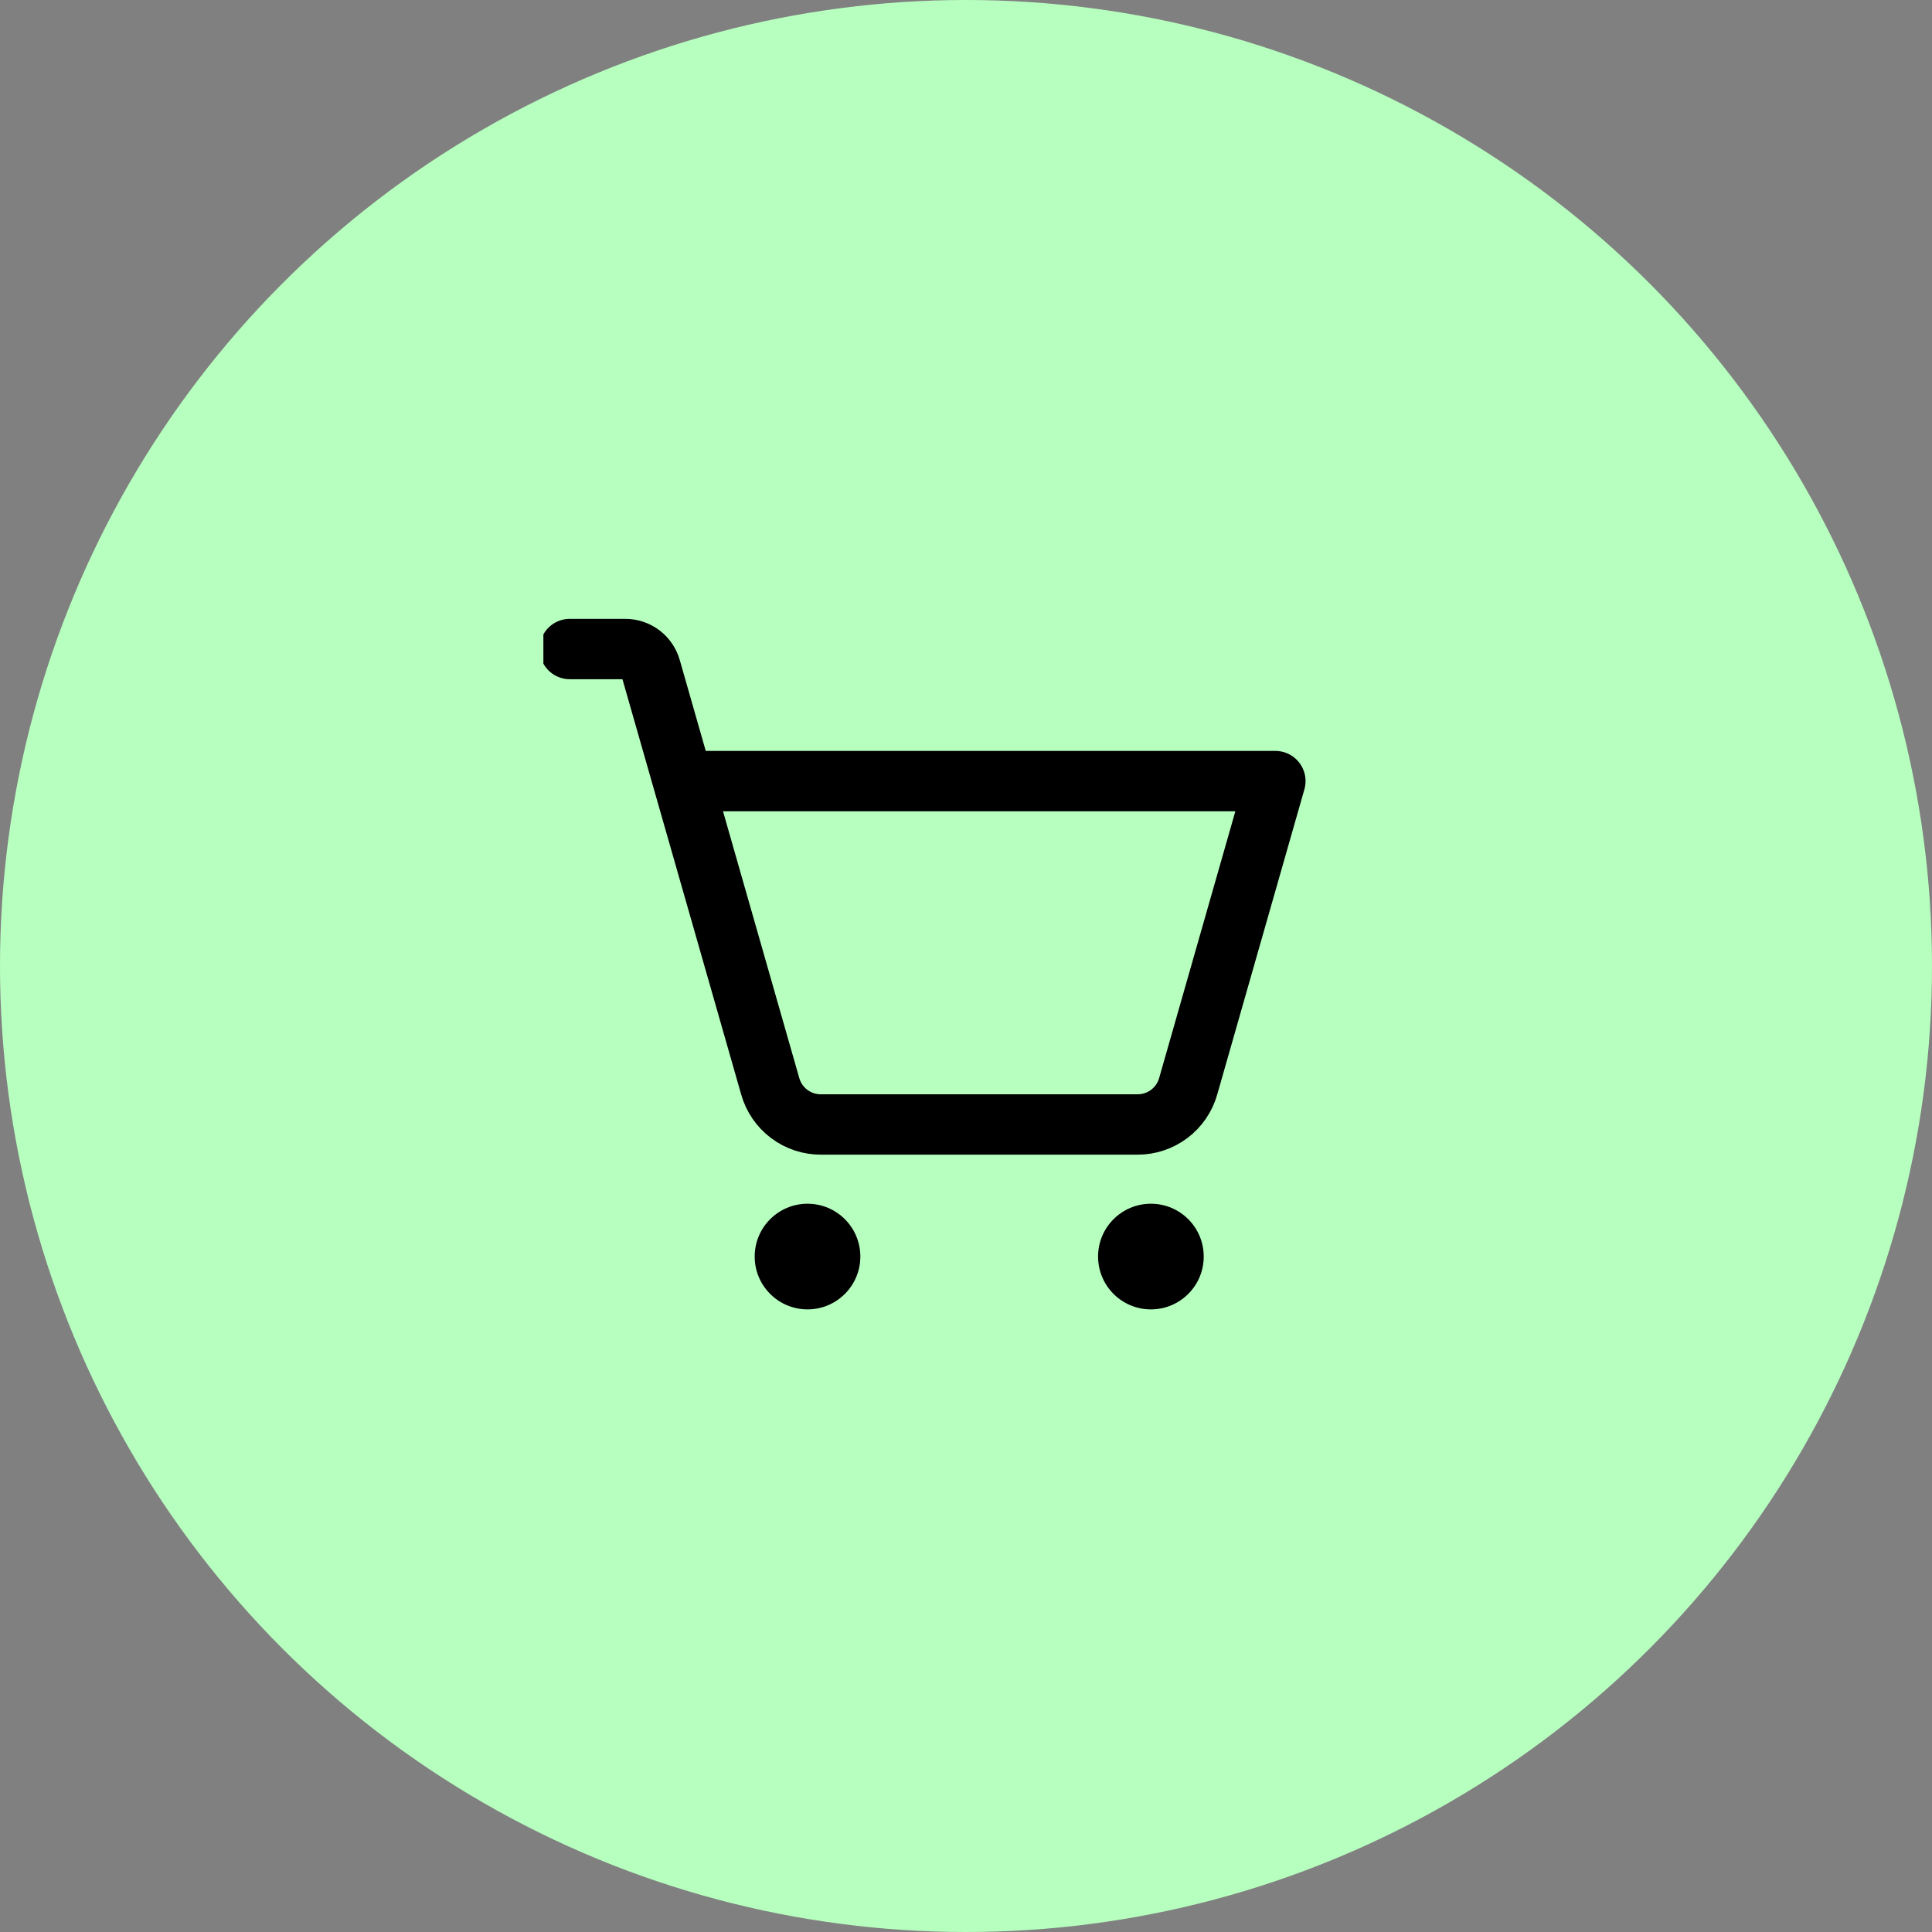 <svg width="64" height="64" viewBox="0 0 64 64" fill="none" xmlns="http://www.w3.org/2000/svg">
<rect x="0" y="0" width="64" height="64" fill="#808080" stroke="none"/>
<circle cx="32" cy="32" r="32" fill="#B7FFBF"/>
<g clip-path="url(#clip0_334_9608)">
<path d="M26.75 43.375C27.716 43.375 28.5 42.592 28.5 41.625C28.5 40.658 27.716 39.875 26.75 39.875C25.784 39.875 25 40.658 25 41.625C25 42.592 25.784 43.375 26.75 43.375Z" fill="black"/>
<path d="M38.125 43.375C39.092 43.375 39.875 42.592 39.875 41.625C39.875 40.658 39.092 39.875 38.125 39.875C37.158 39.875 36.375 40.658 36.375 41.625C36.375 42.592 37.158 43.375 38.125 43.375Z" fill="black"/>
<path d="M22.627 25.875H42.248L39.361 35.981C39.258 36.348 39.037 36.671 38.733 36.9C38.429 37.129 38.057 37.252 37.677 37.25H27.198C26.817 37.252 26.446 37.129 26.142 36.9C25.838 36.671 25.617 36.348 25.514 35.981L21.555 22.134C21.502 21.951 21.392 21.791 21.24 21.676C21.088 21.562 20.903 21.5 20.712 21.5H18.875" stroke="black" stroke-width="2" stroke-linecap="round" stroke-linejoin="round"/>
</g>
<defs>
<clipPath id="clip0_334_9608">
<rect width="28" height="28" fill="white" transform="translate(18 18)"/>
</clipPath>
</defs>
</svg>
